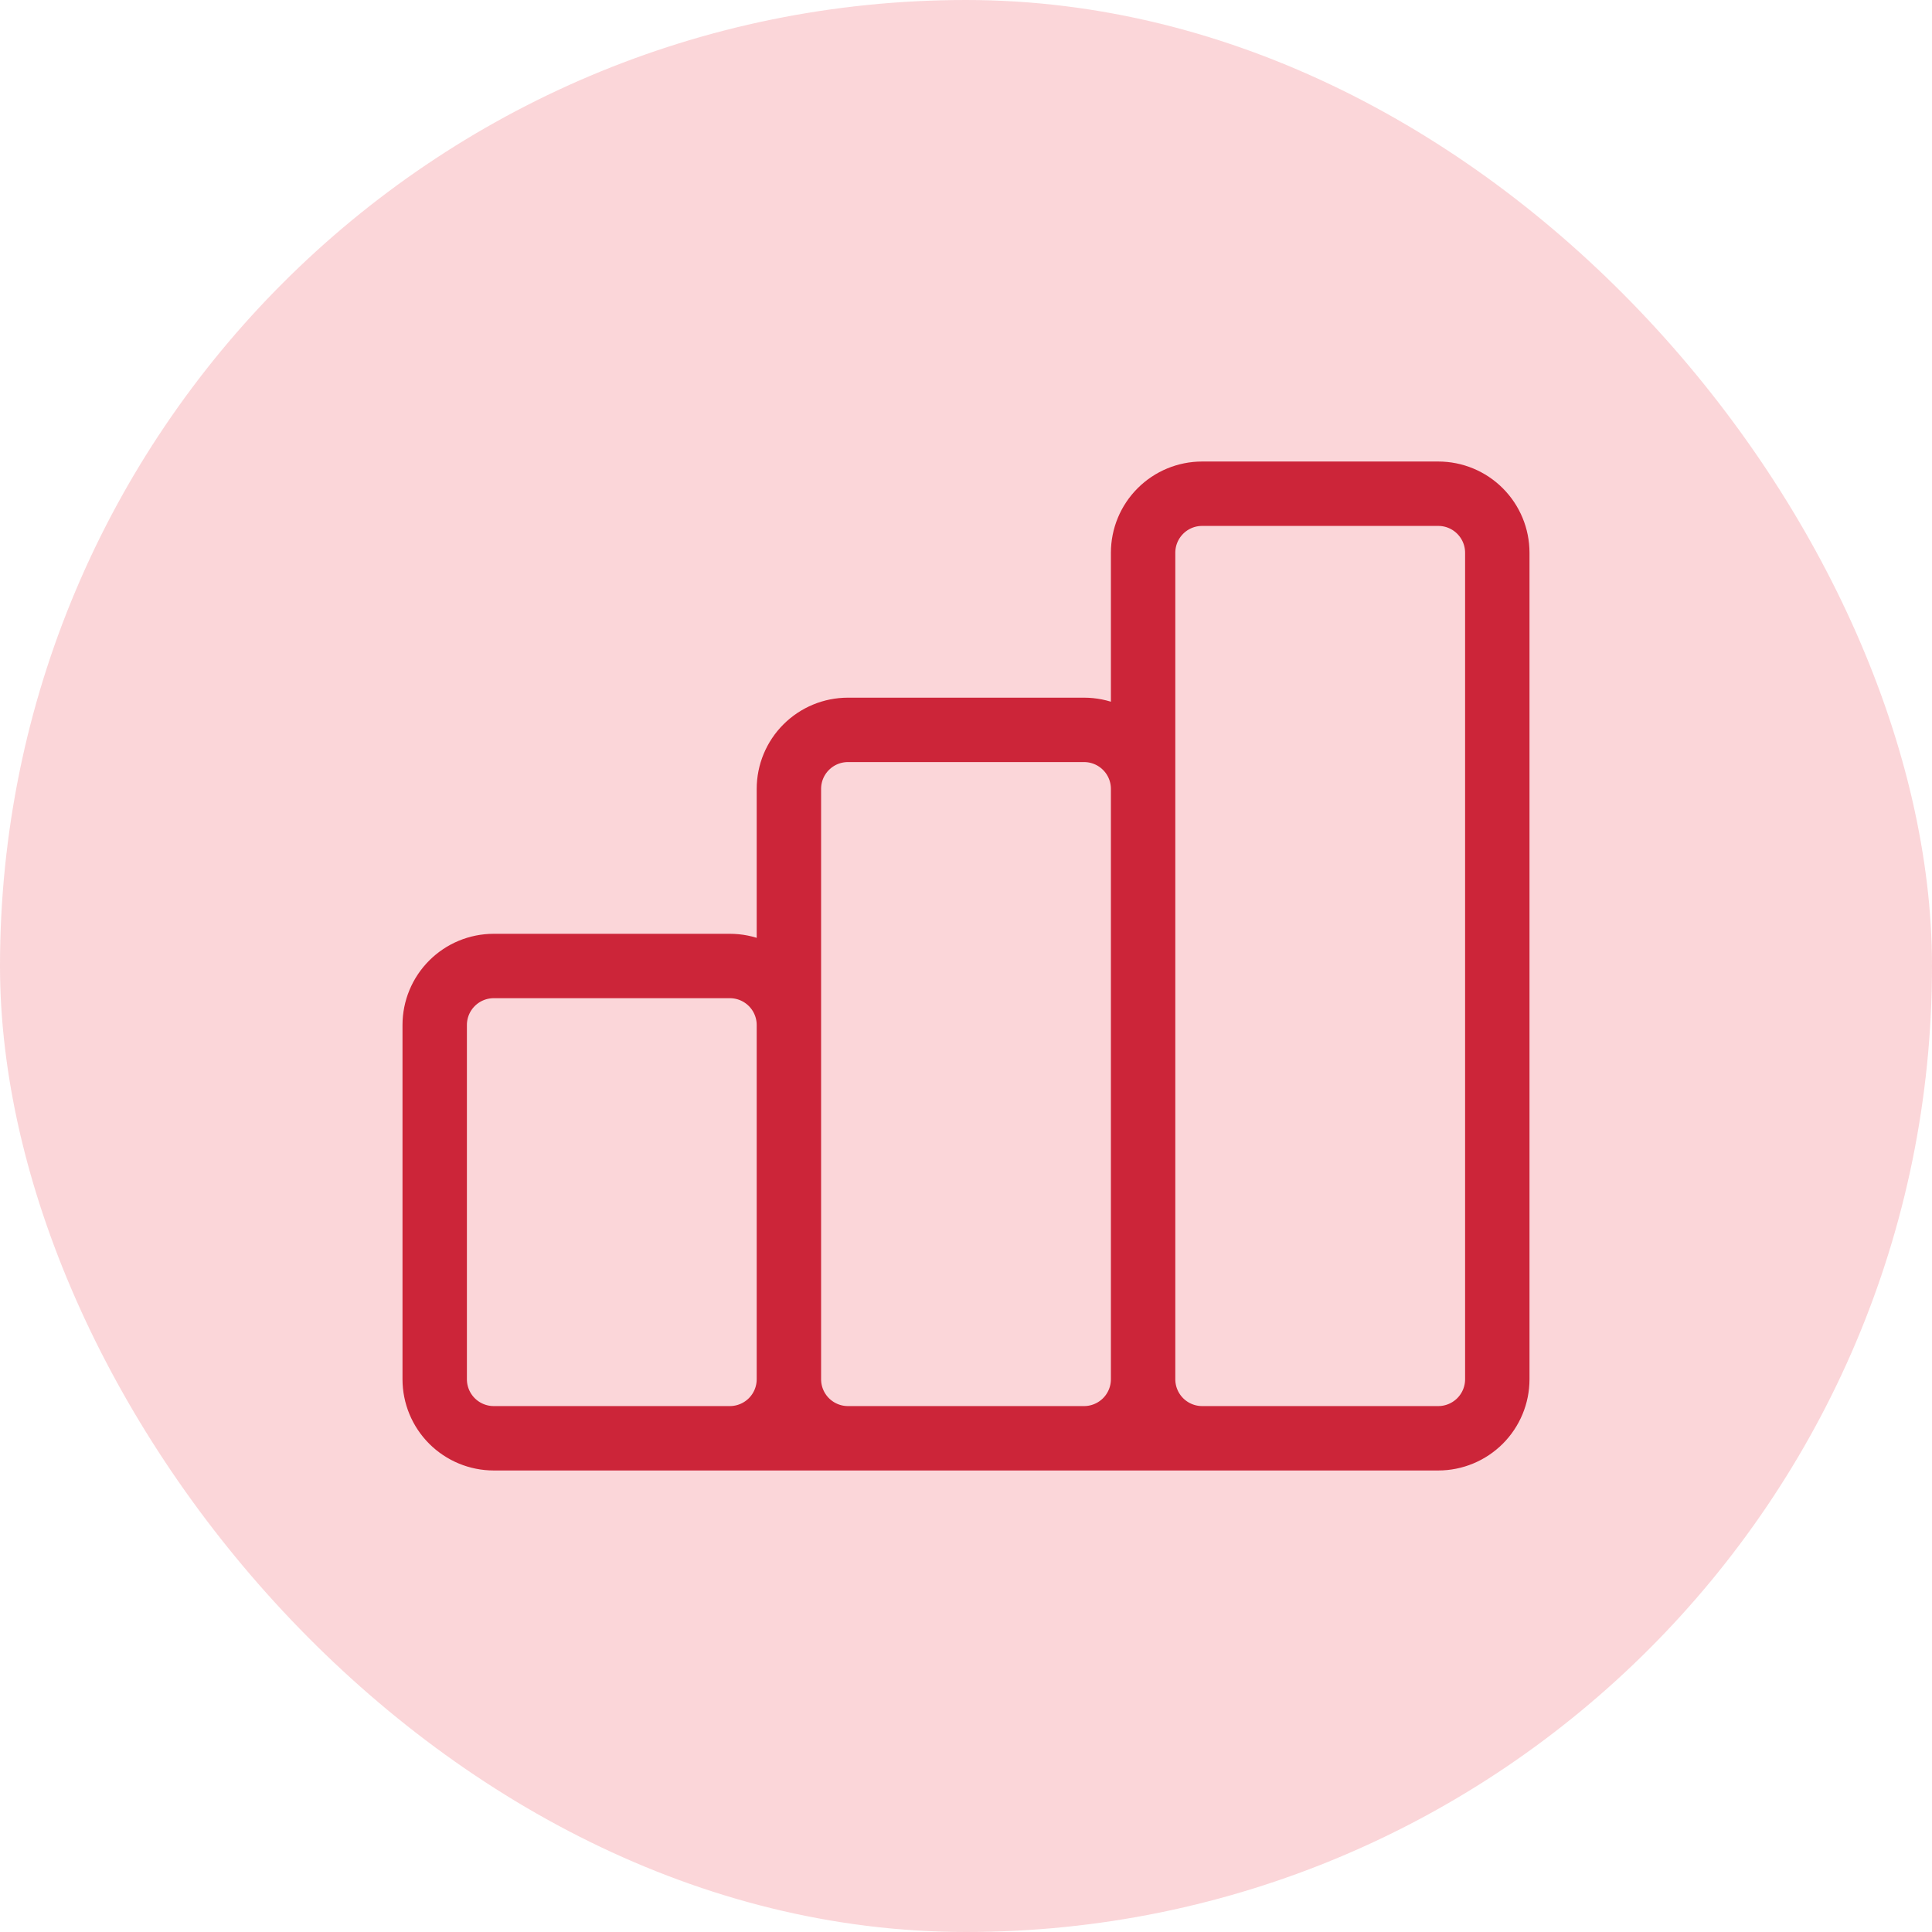 <svg width="60" height="60" viewBox="0 0 60 60" fill="none" xmlns="http://www.w3.org/2000/svg">
<rect width="60" height="60" rx="30" fill="#ED3542" fill-opacity="0.2"/>
<path d="M24.5 42.833V31.833C24.5 31.347 24.307 30.881 23.963 30.537C23.619 30.193 23.153 30 22.667 30H15.333C14.847 30 14.381 30.193 14.037 30.537C13.693 30.881 13.5 31.347 13.5 31.833V42.833C13.5 43.319 13.693 43.786 14.037 44.13C14.381 44.473 14.847 44.667 15.333 44.667M24.5 42.833C24.5 43.319 24.307 43.786 23.963 44.13C23.619 44.473 23.153 44.667 22.667 44.667H15.333M24.5 42.833C24.5 43.319 24.693 43.786 25.037 44.13C25.381 44.473 25.847 44.667 26.333 44.667H33.667C34.153 44.667 34.619 44.473 34.963 44.13C35.307 43.786 35.5 43.319 35.5 42.833M24.5 42.833V24.5C24.5 24.014 24.693 23.547 25.037 23.204C25.381 22.86 25.847 22.667 26.333 22.667H33.667C34.153 22.667 34.619 22.86 34.963 23.204C35.307 23.547 35.5 24.014 35.5 24.5V42.833M15.333 44.667H41M35.5 42.833C35.5 43.319 35.693 43.786 36.037 44.13C36.381 44.473 36.847 44.667 37.333 44.667H44.667C45.153 44.667 45.619 44.473 45.963 44.13C46.307 43.786 46.5 43.319 46.5 42.833V17.167C46.5 16.68 46.307 16.214 45.963 15.87C45.619 15.526 45.153 15.333 44.667 15.333H37.333C36.847 15.333 36.381 15.526 36.037 15.87C35.693 16.214 35.5 16.68 35.5 17.167V42.833Z" stroke="#CC2539" stroke-width="2" stroke-linecap="round" stroke-linejoin="round"/>
</svg>
